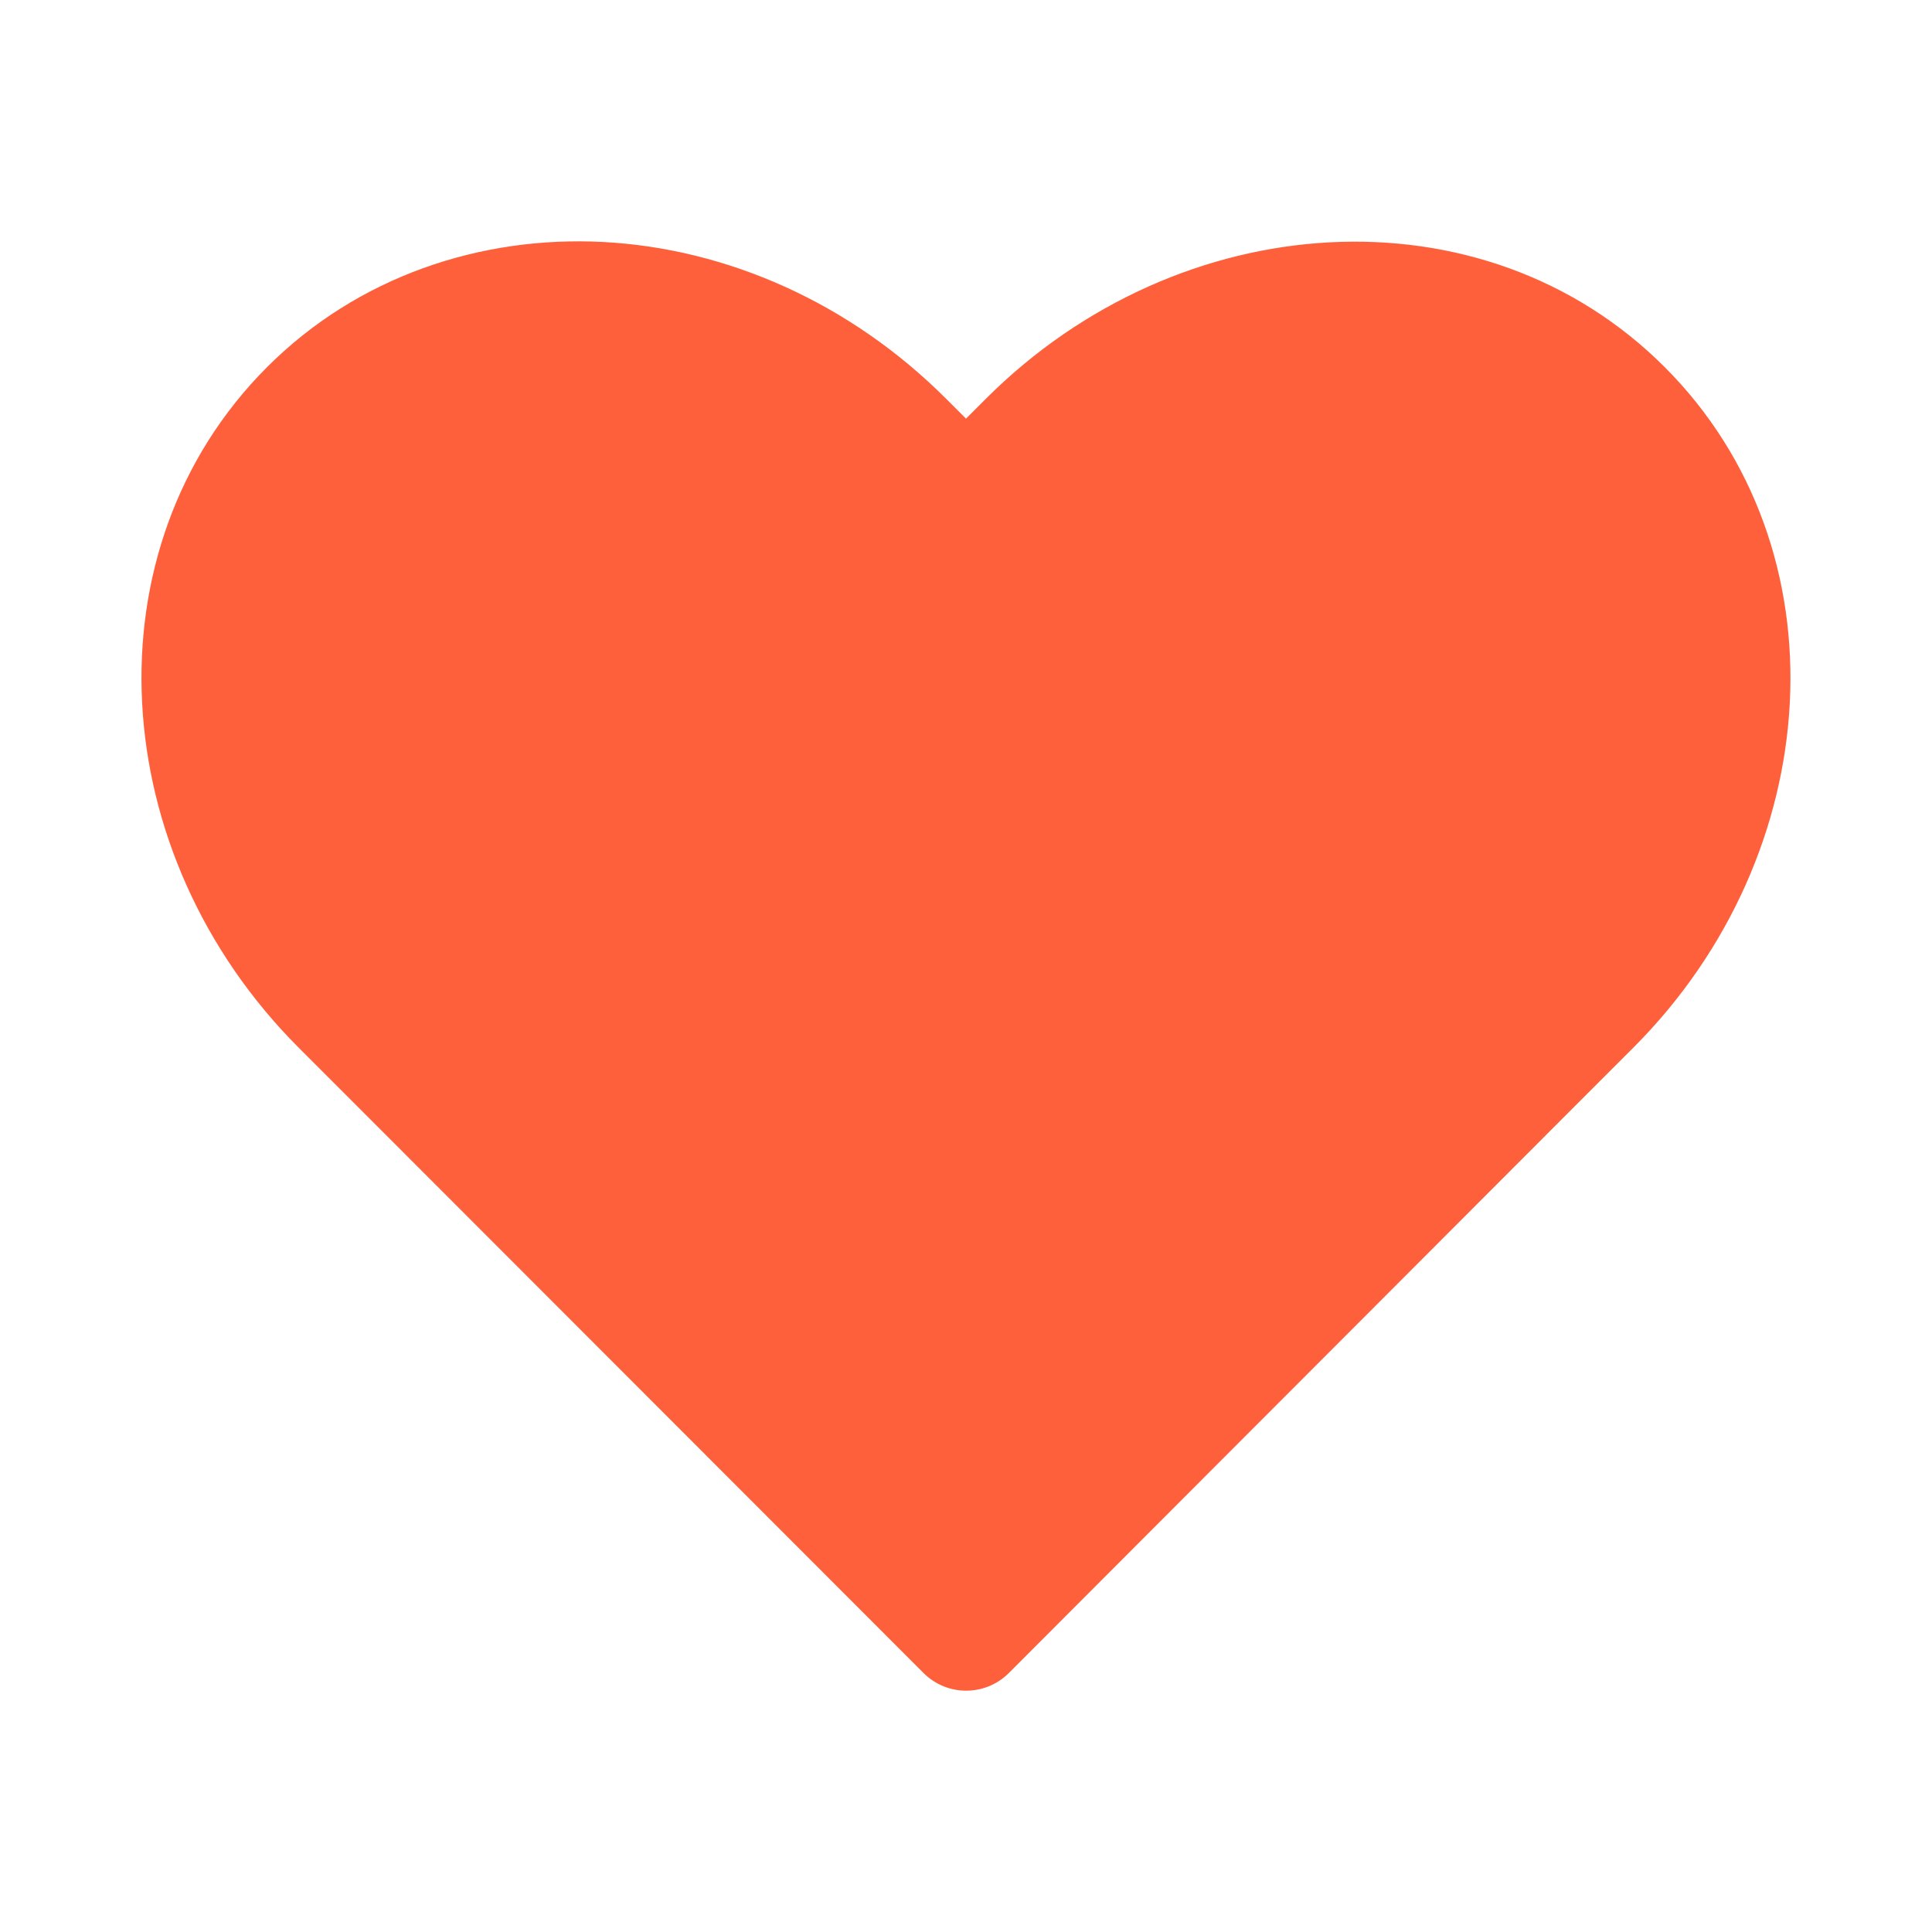 <svg xmlns="http://www.w3.org/2000/svg" viewBox="0 0 16 16"><path style="line-height:normal;text-indent:0;text-align:start;text-decoration-line:none;text-decoration-style:solid;text-decoration-color:#000;text-transform:none;block-progression:tb;isolation:auto;mix-blend-mode:normal" d="M 4.996,2.004 C 3.98,1.951 2.961,2.29 2.211,3.041 0.71,4.544 0.867,7.068 2.473,8.676 l 0.514,0.514 4.662,4.666 c 0.195,0.194 0.51,0.194 0.705,0 L 13.014,9.189 13.527,8.676 C 15.133,7.068 15.289,4.544 13.787,3.041 12.286,1.538 9.767,1.698 8.162,3.305 L 8,3.467 7.838,3.305 C 7.035,2.501 6.013,2.058 4.996,2.004 Z" color="#000" font-family="sans-serif" font-weight="400" overflow="visible" fill="#ff603c" class="color000000 svgShape"></path></svg>